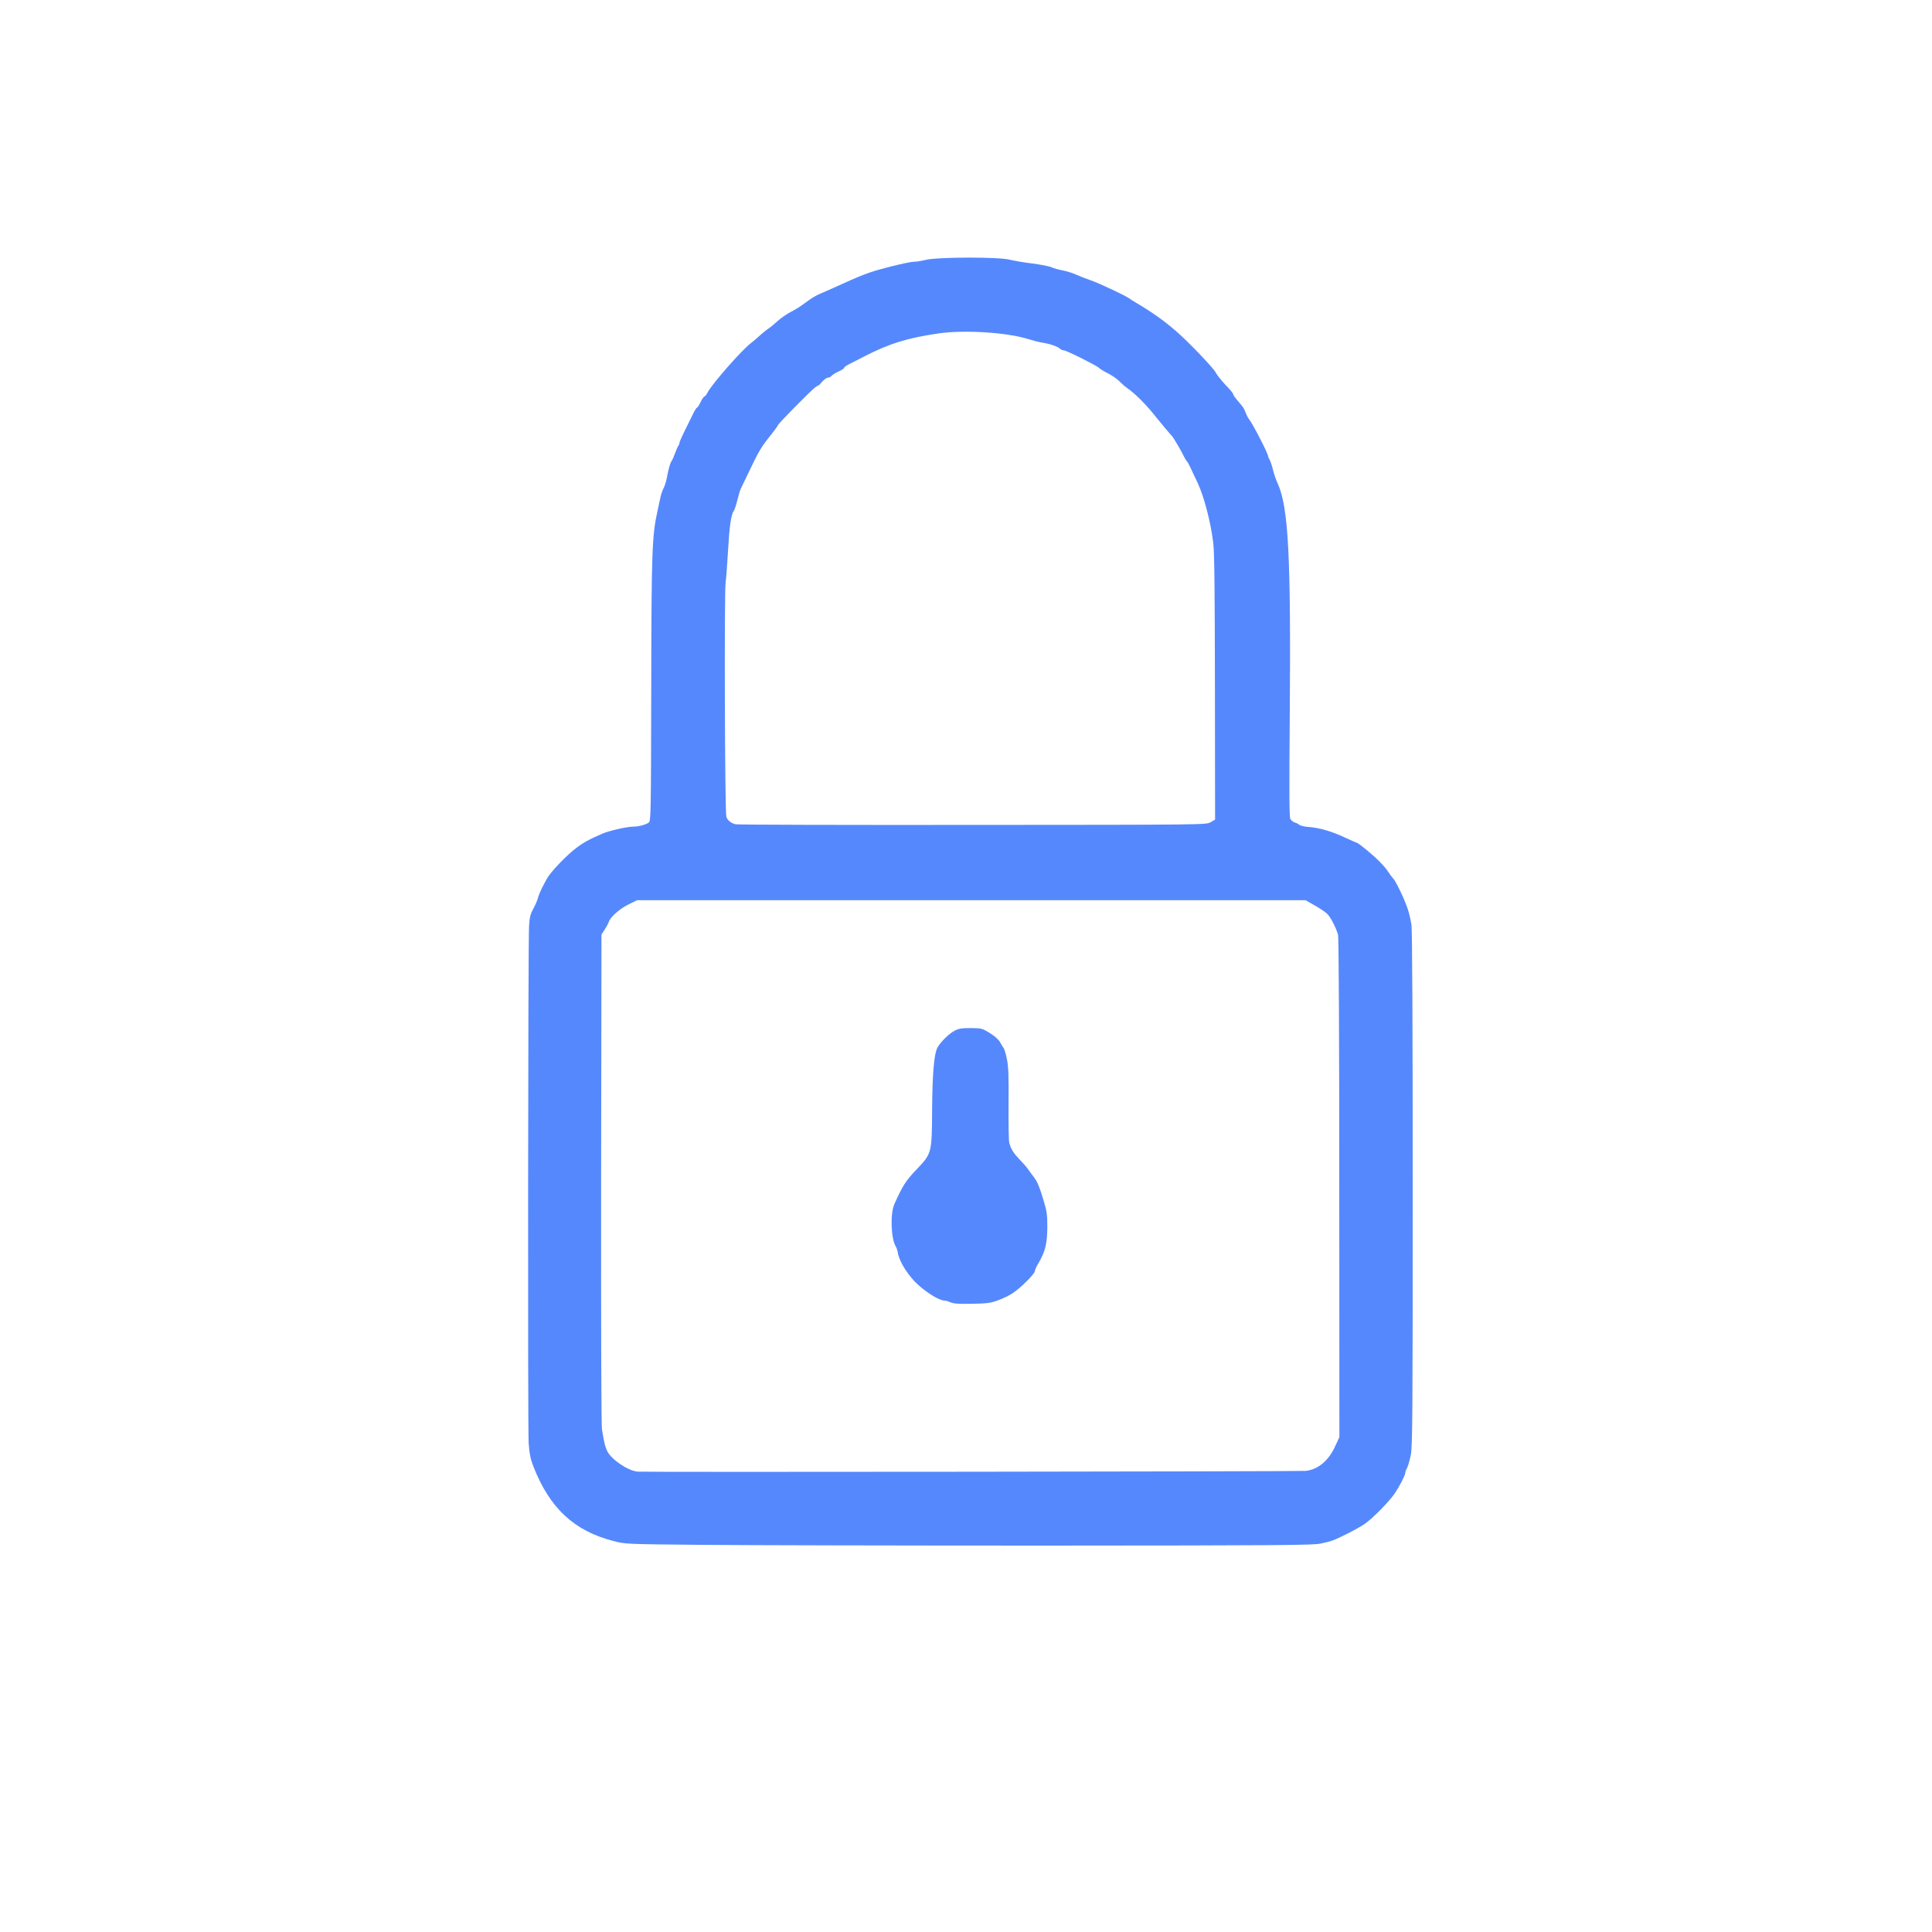 <svg width="64" height="64" viewBox="0 0 64 64" fill="none" xmlns="http://www.w3.org/2000/svg">
<g clip-path="url(#clip0_4082_17845)">
<path d="M23.209 51.175C20.71 51.151 20.71 51.151 20.314 51.047C19.016 50.709 18.219 49.965 17.678 48.602C17.575 48.337 17.541 48.18 17.513 47.817C17.48 47.354 17.492 31.342 17.525 30.685C17.541 30.391 17.566 30.292 17.665 30.106C17.732 29.982 17.798 29.83 17.814 29.764C17.855 29.594 18.066 29.169 18.19 28.995C18.384 28.735 18.806 28.305 19.078 28.099C19.326 27.909 19.533 27.797 19.966 27.611C20.19 27.516 20.756 27.388 20.958 27.384C21.156 27.384 21.388 27.322 21.491 27.248C21.561 27.194 21.565 26.983 21.573 22.794C21.582 18.155 21.598 17.75 21.788 16.891C21.826 16.721 21.871 16.515 21.887 16.436C21.904 16.358 21.95 16.234 21.987 16.16C22.024 16.089 22.073 15.928 22.094 15.808C22.14 15.548 22.201 15.329 22.251 15.267C22.272 15.238 22.321 15.127 22.363 15.011C22.404 14.9 22.453 14.788 22.47 14.767C22.491 14.743 22.507 14.701 22.507 14.672C22.507 14.643 22.602 14.429 22.718 14.197C22.834 13.962 22.957 13.71 22.995 13.636C23.032 13.565 23.073 13.503 23.09 13.503C23.106 13.503 23.16 13.421 23.209 13.317C23.259 13.214 23.317 13.132 23.338 13.132C23.358 13.132 23.404 13.069 23.441 12.999C23.59 12.714 24.56 11.607 24.874 11.367C24.94 11.318 25.073 11.206 25.163 11.12C25.259 11.033 25.391 10.925 25.457 10.884C25.519 10.843 25.655 10.731 25.754 10.64C25.858 10.545 26.043 10.413 26.176 10.343C26.308 10.277 26.465 10.182 26.527 10.136C26.593 10.091 26.721 9.996 26.816 9.93C26.911 9.86 27.072 9.769 27.175 9.727C27.279 9.682 27.465 9.603 27.588 9.546C28.596 9.087 28.758 9.025 29.386 8.86C29.869 8.736 30.179 8.67 30.299 8.67C30.365 8.67 30.538 8.641 30.687 8.604C31.075 8.513 33.079 8.509 33.434 8.6C33.57 8.633 33.913 8.695 34.198 8.728C34.483 8.765 34.773 8.823 34.839 8.856C34.909 8.889 35.074 8.934 35.211 8.959C35.347 8.988 35.553 9.05 35.665 9.104C35.781 9.153 35.983 9.236 36.119 9.281C36.392 9.372 37.322 9.81 37.421 9.893C37.454 9.917 37.557 9.988 37.648 10.037C38.168 10.343 38.561 10.624 38.97 10.979C39.366 11.322 40.184 12.177 40.263 12.326C40.312 12.417 40.461 12.607 40.597 12.751C40.738 12.892 40.849 13.028 40.849 13.053C40.849 13.082 40.916 13.177 40.998 13.272C41.192 13.499 41.197 13.503 41.263 13.668C41.292 13.747 41.345 13.846 41.374 13.883C41.486 14.011 42.006 15.024 42.006 15.106C42.006 15.123 42.031 15.185 42.064 15.242C42.093 15.3 42.143 15.449 42.172 15.573C42.2 15.693 42.267 15.887 42.32 16.003C42.684 16.792 42.766 18.419 42.725 23.748C42.705 26.194 42.709 27.058 42.742 27.124C42.771 27.173 42.833 27.227 42.882 27.244C42.936 27.256 43.006 27.293 43.039 27.322C43.072 27.351 43.204 27.384 43.328 27.392C43.721 27.421 44.126 27.541 44.596 27.764C44.782 27.851 44.944 27.921 44.956 27.921C44.973 27.921 45.117 28.028 45.282 28.165C45.6 28.425 45.873 28.698 45.997 28.896C46.038 28.962 46.108 29.053 46.15 29.098C46.245 29.202 46.521 29.776 46.633 30.11C46.678 30.243 46.732 30.482 46.757 30.635C46.782 30.813 46.798 34.072 46.798 39.389C46.798 46.858 46.79 47.903 46.736 48.189C46.699 48.37 46.646 48.565 46.612 48.627C46.58 48.684 46.55 48.763 46.55 48.8C46.55 48.87 46.352 49.25 46.208 49.465C46.009 49.754 45.456 50.316 45.195 50.49C44.956 50.651 44.402 50.932 44.134 51.035C44.088 51.051 43.923 51.097 43.762 51.13C43.506 51.188 42.51 51.196 34.591 51.2C29.708 51.2 24.585 51.188 23.209 51.175ZM43.254 48.725C43.65 48.684 44.006 48.395 44.22 47.928L44.369 47.606L44.365 39.344C44.365 34.324 44.348 31.032 44.324 30.957C44.245 30.705 44.072 30.371 43.96 30.267C43.894 30.206 43.712 30.082 43.547 29.991L43.25 29.821H32.174H21.103L20.809 29.966C20.516 30.115 20.218 30.379 20.169 30.536C20.152 30.586 20.09 30.701 20.033 30.792L19.925 30.957L19.913 39.034C19.909 44.26 19.917 47.197 19.942 47.358C20.024 47.841 20.037 47.895 20.115 48.069C20.247 48.345 20.801 48.722 21.123 48.75C21.338 48.771 43.051 48.746 43.254 48.725ZM40.106 27.235L40.251 27.153L40.246 22.794C40.242 19.65 40.23 18.32 40.193 18.006C40.114 17.325 39.891 16.465 39.68 16.011C39.618 15.883 39.519 15.668 39.457 15.536C39.4 15.408 39.333 15.292 39.317 15.28C39.3 15.267 39.263 15.21 39.238 15.156C39.156 14.978 38.875 14.499 38.829 14.453C38.805 14.433 38.429 13.982 38.342 13.875C37.983 13.416 37.627 13.057 37.322 12.842C37.272 12.809 37.164 12.714 37.078 12.627C36.995 12.545 36.826 12.429 36.702 12.367C36.582 12.309 36.446 12.227 36.404 12.185C36.301 12.095 35.318 11.603 35.231 11.603C35.194 11.603 35.144 11.582 35.115 11.553C35.045 11.483 34.789 11.392 34.55 11.355C34.438 11.338 34.215 11.281 34.054 11.231C33.364 11.012 31.939 10.921 31.092 11.045C30.051 11.198 29.485 11.372 28.642 11.801C28.439 11.905 28.2 12.028 28.117 12.07C28.03 12.115 27.96 12.165 27.96 12.19C27.96 12.21 27.878 12.264 27.779 12.305C27.679 12.351 27.576 12.417 27.547 12.45C27.518 12.483 27.465 12.512 27.423 12.512C27.382 12.512 27.295 12.574 27.233 12.648C27.171 12.718 27.118 12.776 27.109 12.772C27.101 12.764 27.043 12.801 26.981 12.851C26.816 12.983 25.771 14.044 25.771 14.082C25.771 14.098 25.684 14.222 25.577 14.358C25.197 14.834 25.159 14.896 24.779 15.693C24.664 15.932 24.556 16.155 24.54 16.189C24.519 16.221 24.47 16.391 24.428 16.56C24.387 16.73 24.329 16.899 24.304 16.932C24.218 17.04 24.16 17.465 24.118 18.233C24.093 18.642 24.061 19.126 24.036 19.308C23.99 19.7 24.011 26.901 24.061 27.053C24.093 27.169 24.213 27.268 24.366 27.305C24.424 27.322 27.956 27.33 32.215 27.326C39.953 27.322 39.961 27.322 40.106 27.235Z" fill="#5688FD"/>
<path d="M31.493 43.144C31.427 43.111 31.332 43.087 31.282 43.082C31.125 43.082 30.724 42.843 30.419 42.566C30.096 42.277 29.795 41.806 29.745 41.512C29.733 41.434 29.7 41.331 29.671 41.285C29.514 41.029 29.485 40.194 29.63 39.881C29.906 39.269 30.001 39.12 30.353 38.749C30.869 38.208 30.869 38.208 30.877 36.761C30.886 35.592 30.939 34.936 31.047 34.717C31.137 34.539 31.422 34.25 31.617 34.147C31.753 34.072 31.848 34.056 32.154 34.056C32.513 34.06 32.534 34.064 32.79 34.221C32.947 34.32 33.083 34.44 33.125 34.518C33.166 34.593 33.215 34.679 33.24 34.708C33.269 34.737 33.319 34.903 33.352 35.072C33.406 35.316 33.418 35.613 33.41 36.555C33.406 37.204 33.414 37.79 33.434 37.856C33.488 38.067 33.575 38.199 33.79 38.426C33.905 38.542 34.029 38.687 34.066 38.745C34.104 38.802 34.186 38.914 34.248 38.992C34.368 39.154 34.43 39.298 34.587 39.823C34.674 40.108 34.694 40.257 34.694 40.628C34.69 41.198 34.632 41.446 34.397 41.851C34.331 41.959 34.281 42.074 34.281 42.107C34.281 42.194 33.823 42.653 33.558 42.83C33.447 42.909 33.224 43.016 33.063 43.074C32.815 43.165 32.695 43.181 32.195 43.19C31.765 43.198 31.584 43.185 31.493 43.144Z" fill="#5688FD"/>
</g>
<defs>
<clipPath id="clip0_4082_17845">
<rect width="64" height="64" fill="white"/>
</clipPath>
</defs>
</svg>
